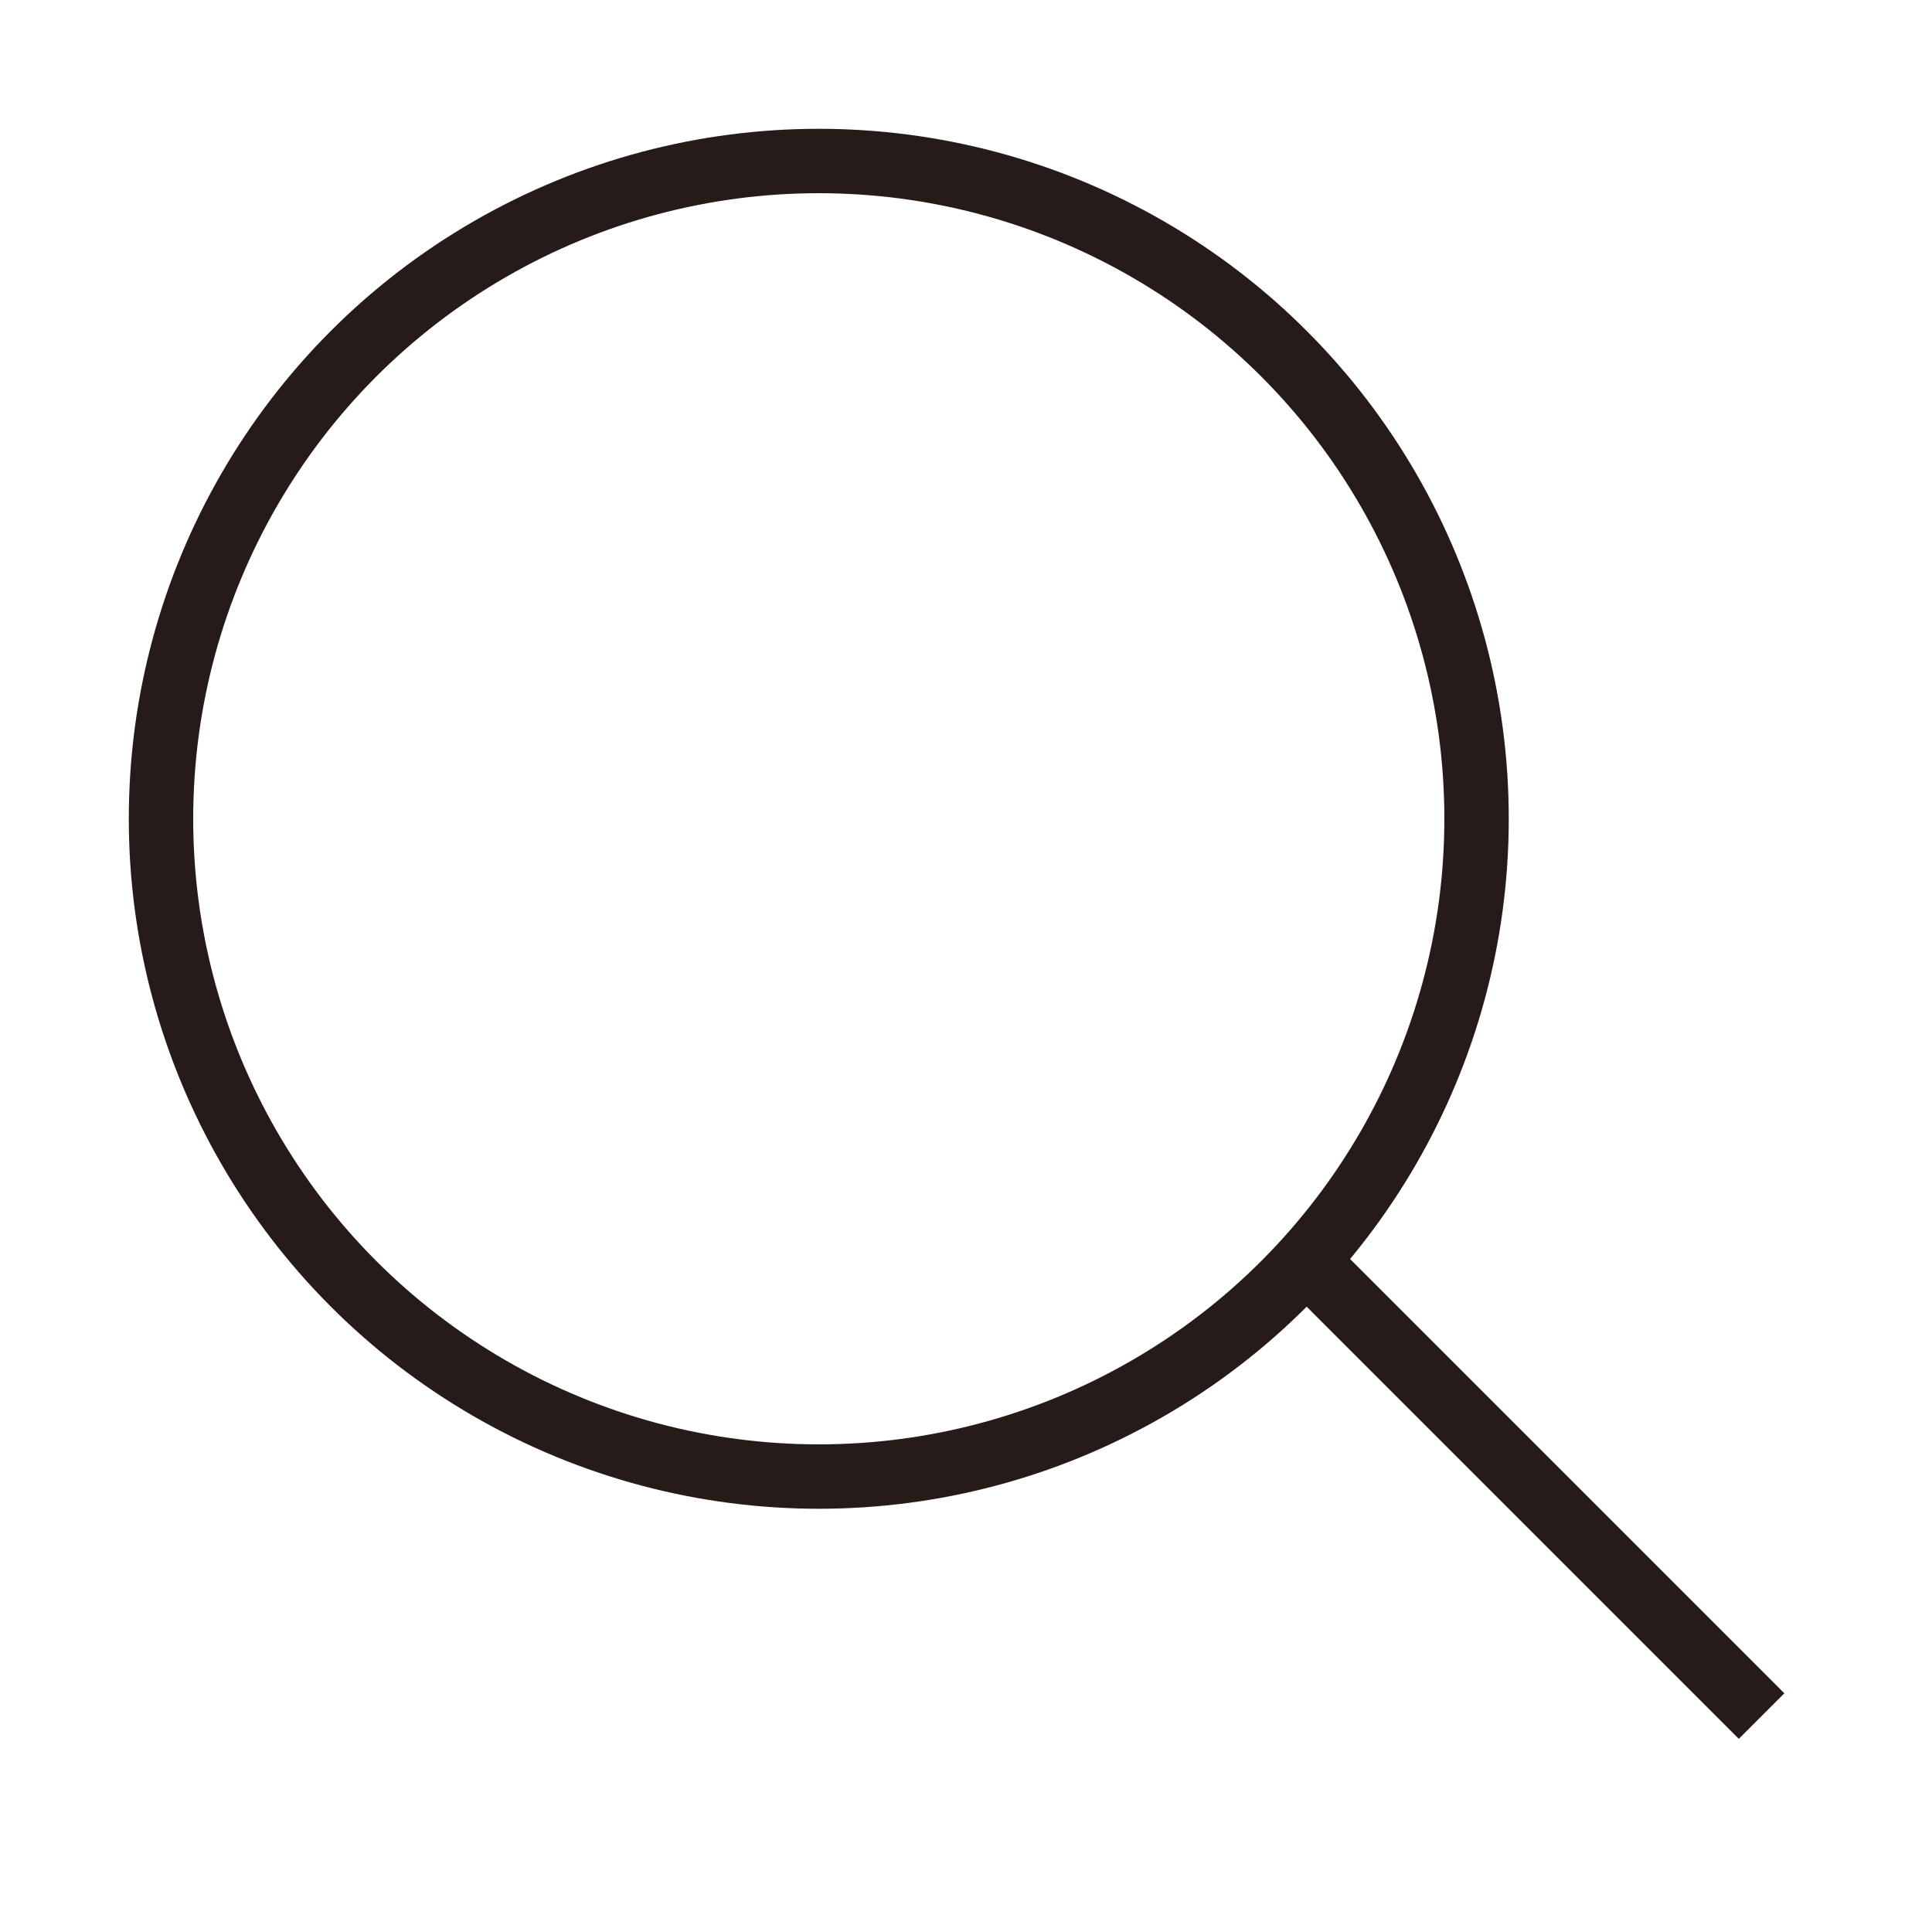<svg width="30" height="30" viewBox="0 0 30 30" fill="none" xmlns="http://www.w3.org/2000/svg">
<circle cx="12.714" cy="12.714" r="10.214" stroke="#261B18"/>
<line x1="20.211" y1="19.504" x2="27.354" y2="26.647" stroke="#261B18"/>
</svg>
